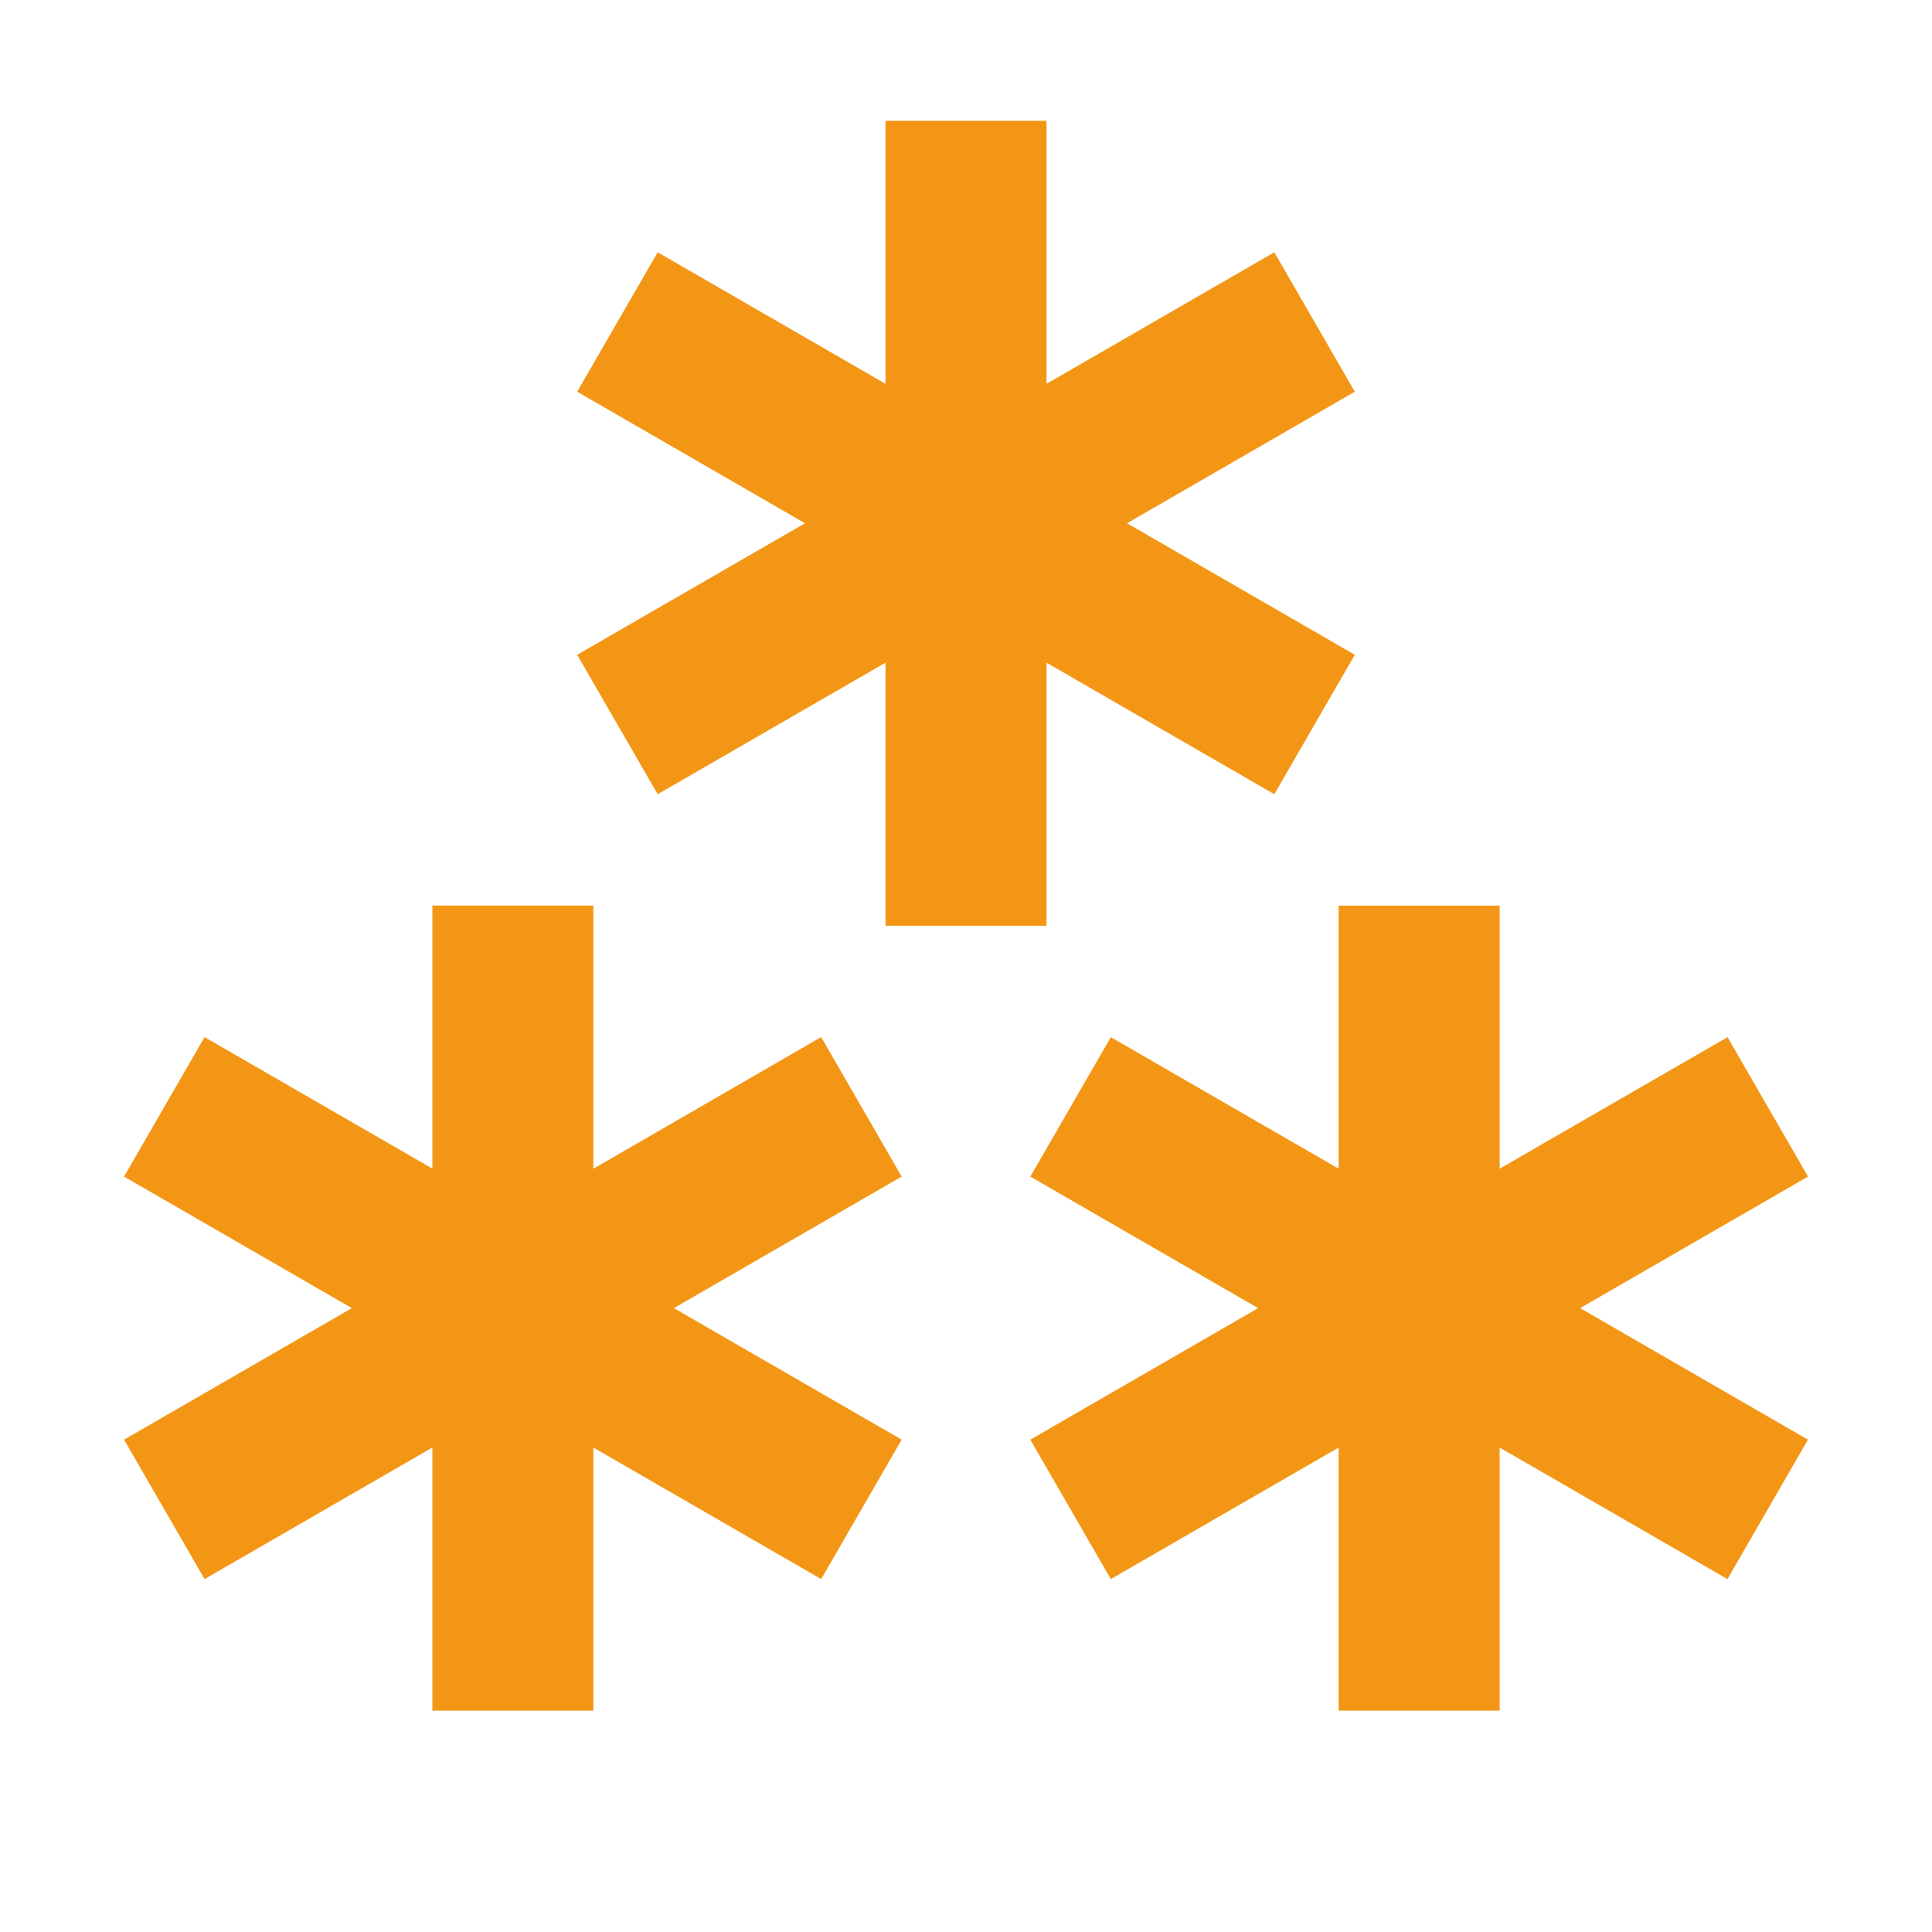<svg xmlns="http://www.w3.org/2000/svg" viewBox="0 0 24 24" width="32" height="32" fill="rgba(243,150,21,1)"><path d="M11 11.5V8.232L8.17 9.866L7.17 8.134L10 6.5L7.17 4.866L8.17 3.134L11 4.768V1.5H13V4.768L15.83 3.134L16.83 4.866L14 6.5L16.83 8.134L15.83 9.866L13 8.232V11.5H11ZM21.46 12.884L18.629 14.518V11.25H16.629V14.518L13.799 12.884L12.799 14.616L15.629 16.25L12.799 17.884L13.799 19.616L16.629 17.982V21.25H18.629V17.982L21.459 19.616L22.459 17.884L19.629 16.25L22.46 14.616L21.46 12.884ZM7.371 17.982L7.371 21.25L5.371 21.25L5.371 17.982L2.541 19.616L1.541 17.884L4.371 16.25L1.541 14.616L2.541 12.883L5.371 14.517L5.371 11.249H7.371L7.371 14.518L10.201 12.883L11.201 14.616L8.371 16.25L11.201 17.884L10.201 19.616L7.371 17.982Z"></path></svg>